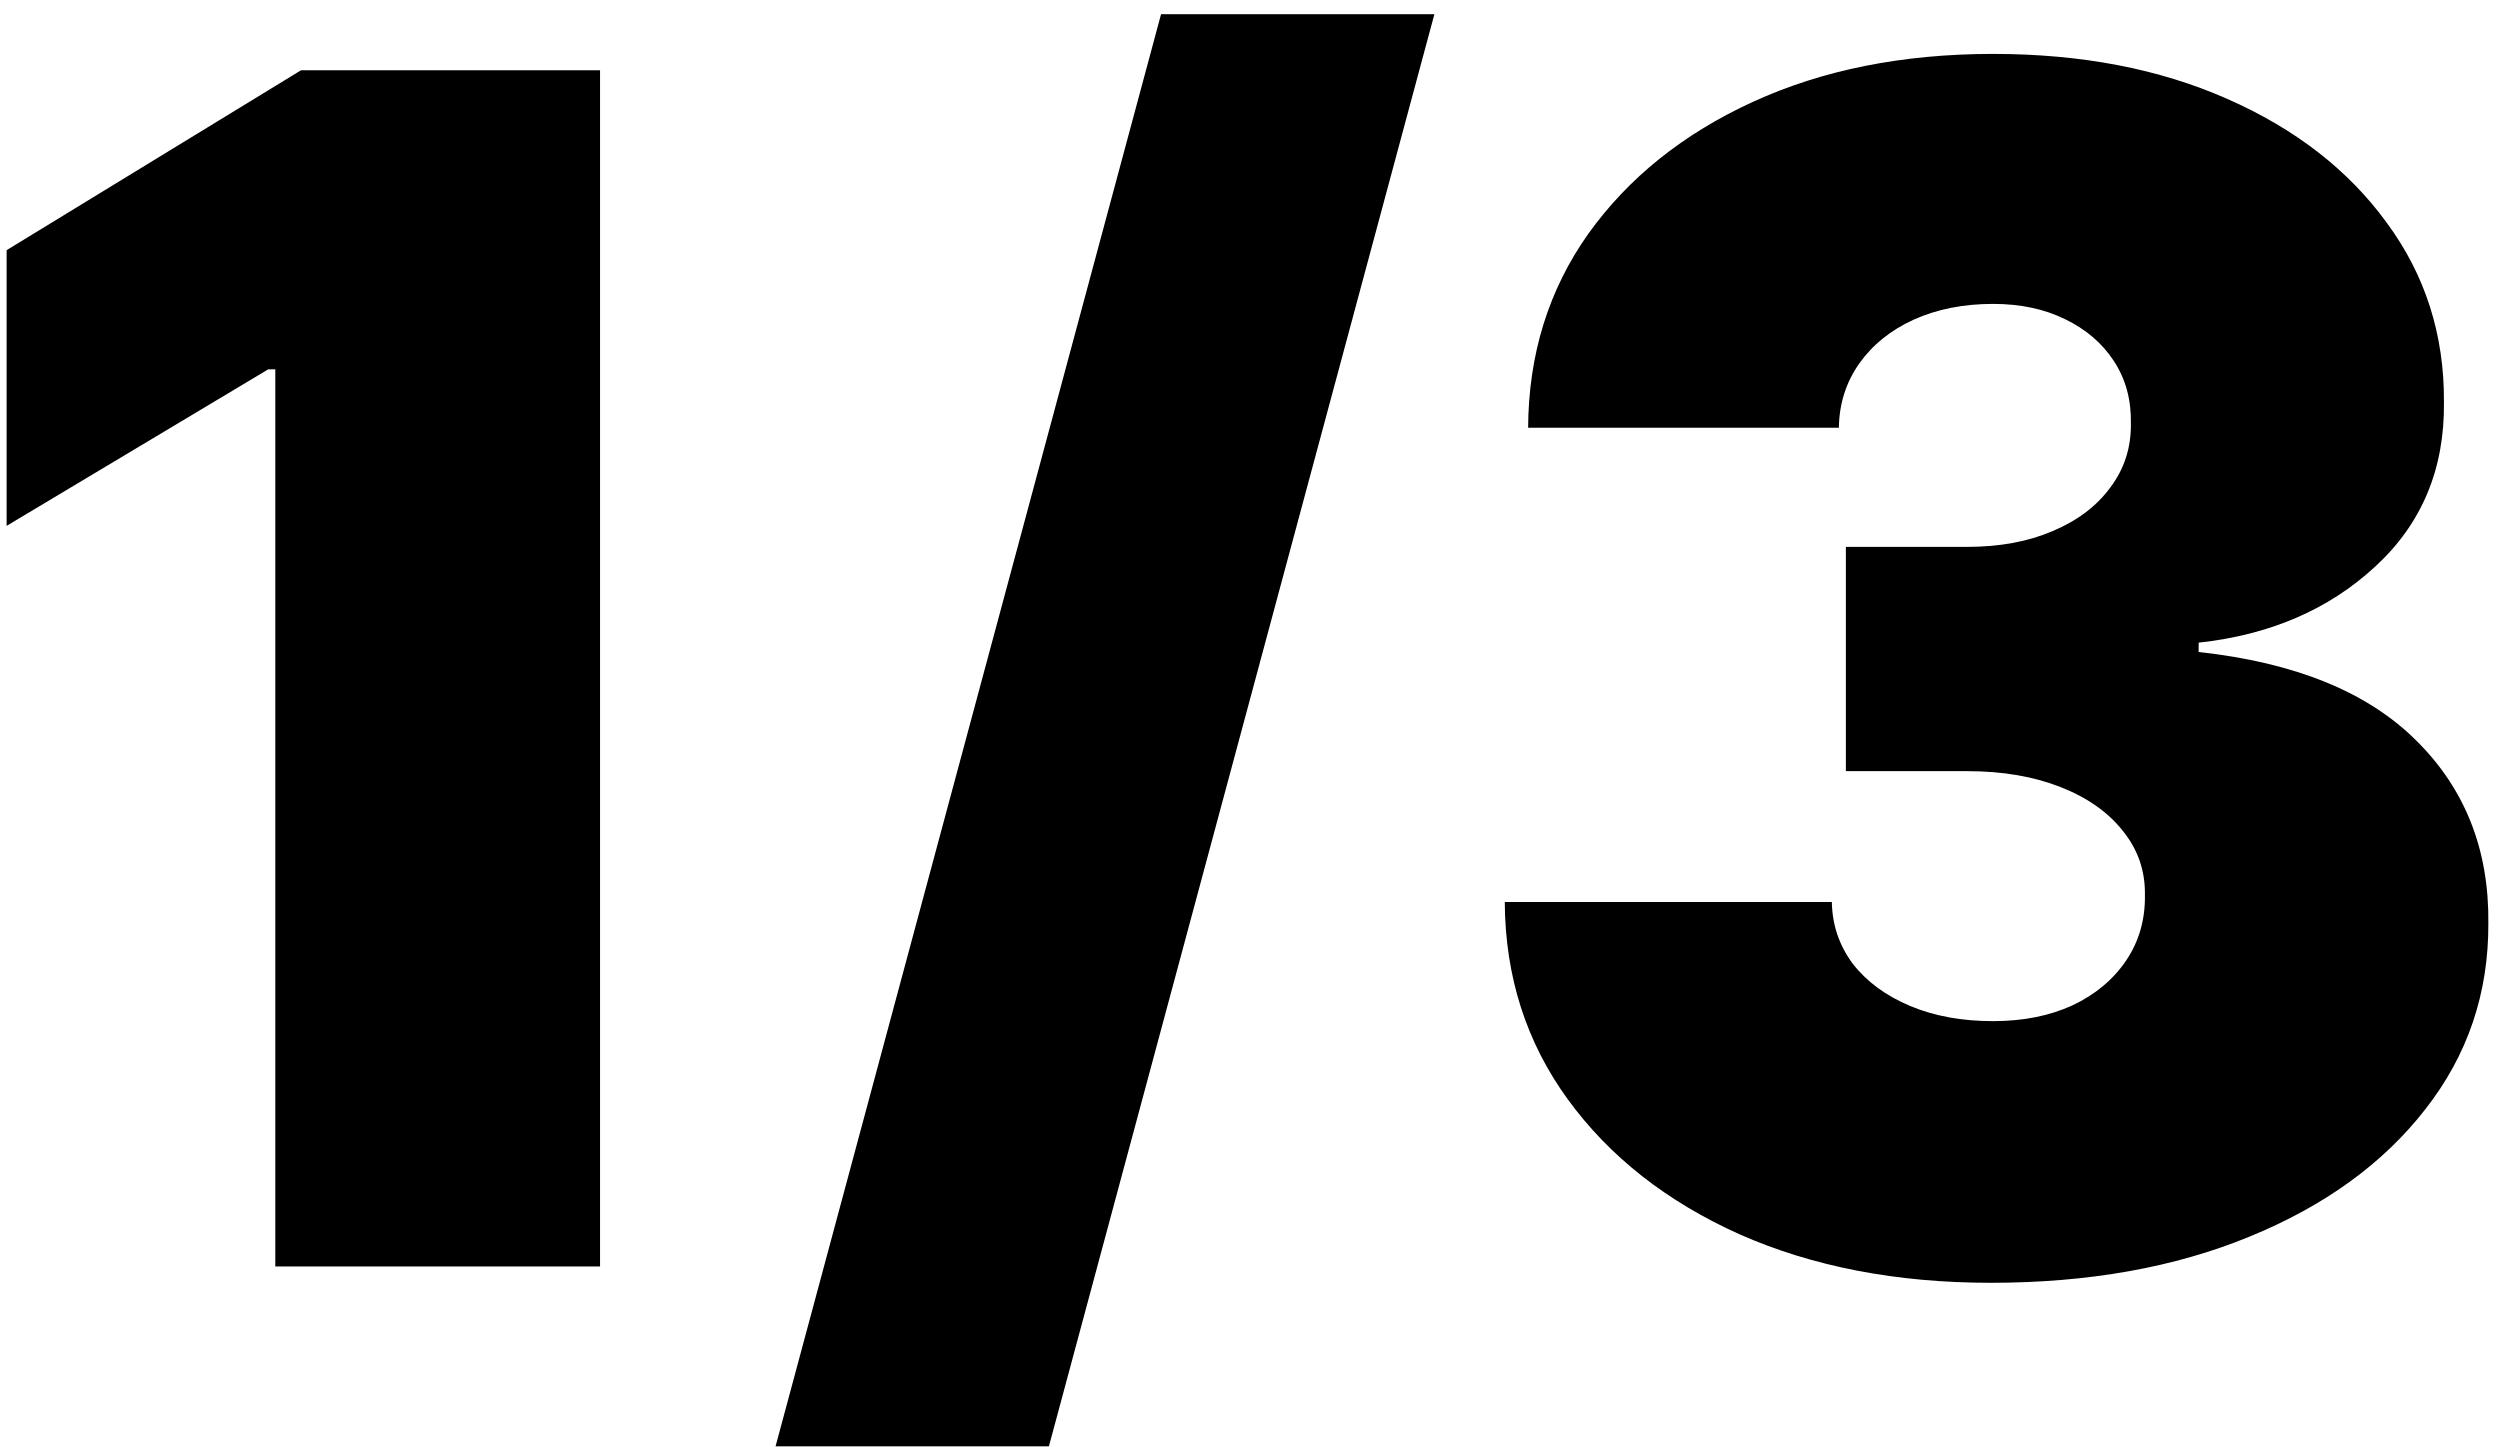 <svg width="152" height="88" viewBox="0 0 152 88" fill="none" xmlns="http://www.w3.org/2000/svg">
<path d="M36.483 4.273V77H16.739V22.454H16.312L0.403 31.972V15.21L18.301 4.273H36.483ZM87.211 0.864L63.773 87.938H47.154L70.592 0.864H87.211ZM121.036 77.994C115.306 77.994 110.216 77.012 105.766 75.047C101.339 73.058 97.858 70.324 95.325 66.844C92.792 63.364 91.514 59.363 91.49 54.841H111.376C111.4 56.238 111.826 57.492 112.655 58.605C113.507 59.694 114.667 60.546 116.135 61.162C117.603 61.778 119.284 62.085 121.178 62.085C123 62.085 124.61 61.766 126.007 61.126C127.404 60.464 128.493 59.552 129.274 58.392C130.055 57.232 130.434 55.906 130.411 54.415C130.434 52.947 129.984 51.645 129.061 50.508C128.161 49.372 126.895 48.484 125.261 47.845C123.628 47.206 121.746 46.886 119.615 46.886H112.229V33.25H119.615C121.58 33.25 123.308 32.93 124.8 32.291C126.315 31.652 127.487 30.764 128.315 29.628C129.168 28.491 129.582 27.189 129.558 25.722C129.582 24.301 129.239 23.046 128.528 21.957C127.818 20.868 126.824 20.016 125.545 19.401C124.291 18.785 122.835 18.477 121.178 18.477C119.378 18.477 117.768 18.797 116.348 19.436C114.951 20.075 113.85 20.963 113.045 22.099C112.241 23.236 111.826 24.538 111.803 26.006H92.91C92.934 21.555 94.153 17.625 96.568 14.216C99.007 10.807 102.345 8.132 106.582 6.19C110.82 4.249 115.685 3.278 121.178 3.278C126.552 3.278 131.298 4.19 135.418 6.013C139.561 7.836 142.792 10.345 145.112 13.541C147.456 16.713 148.616 20.348 148.592 24.443C148.64 28.515 147.243 31.853 144.402 34.457C141.585 37.062 138.01 38.6 133.678 39.074V39.642C139.549 40.281 143.964 42.081 146.923 45.04C149.883 47.975 151.339 51.669 151.291 56.119C151.315 60.381 150.036 64.157 147.456 67.447C144.899 70.738 141.336 73.319 136.767 75.189C132.222 77.059 126.978 77.994 121.036 77.994Z" fill="black"/>
</svg>
